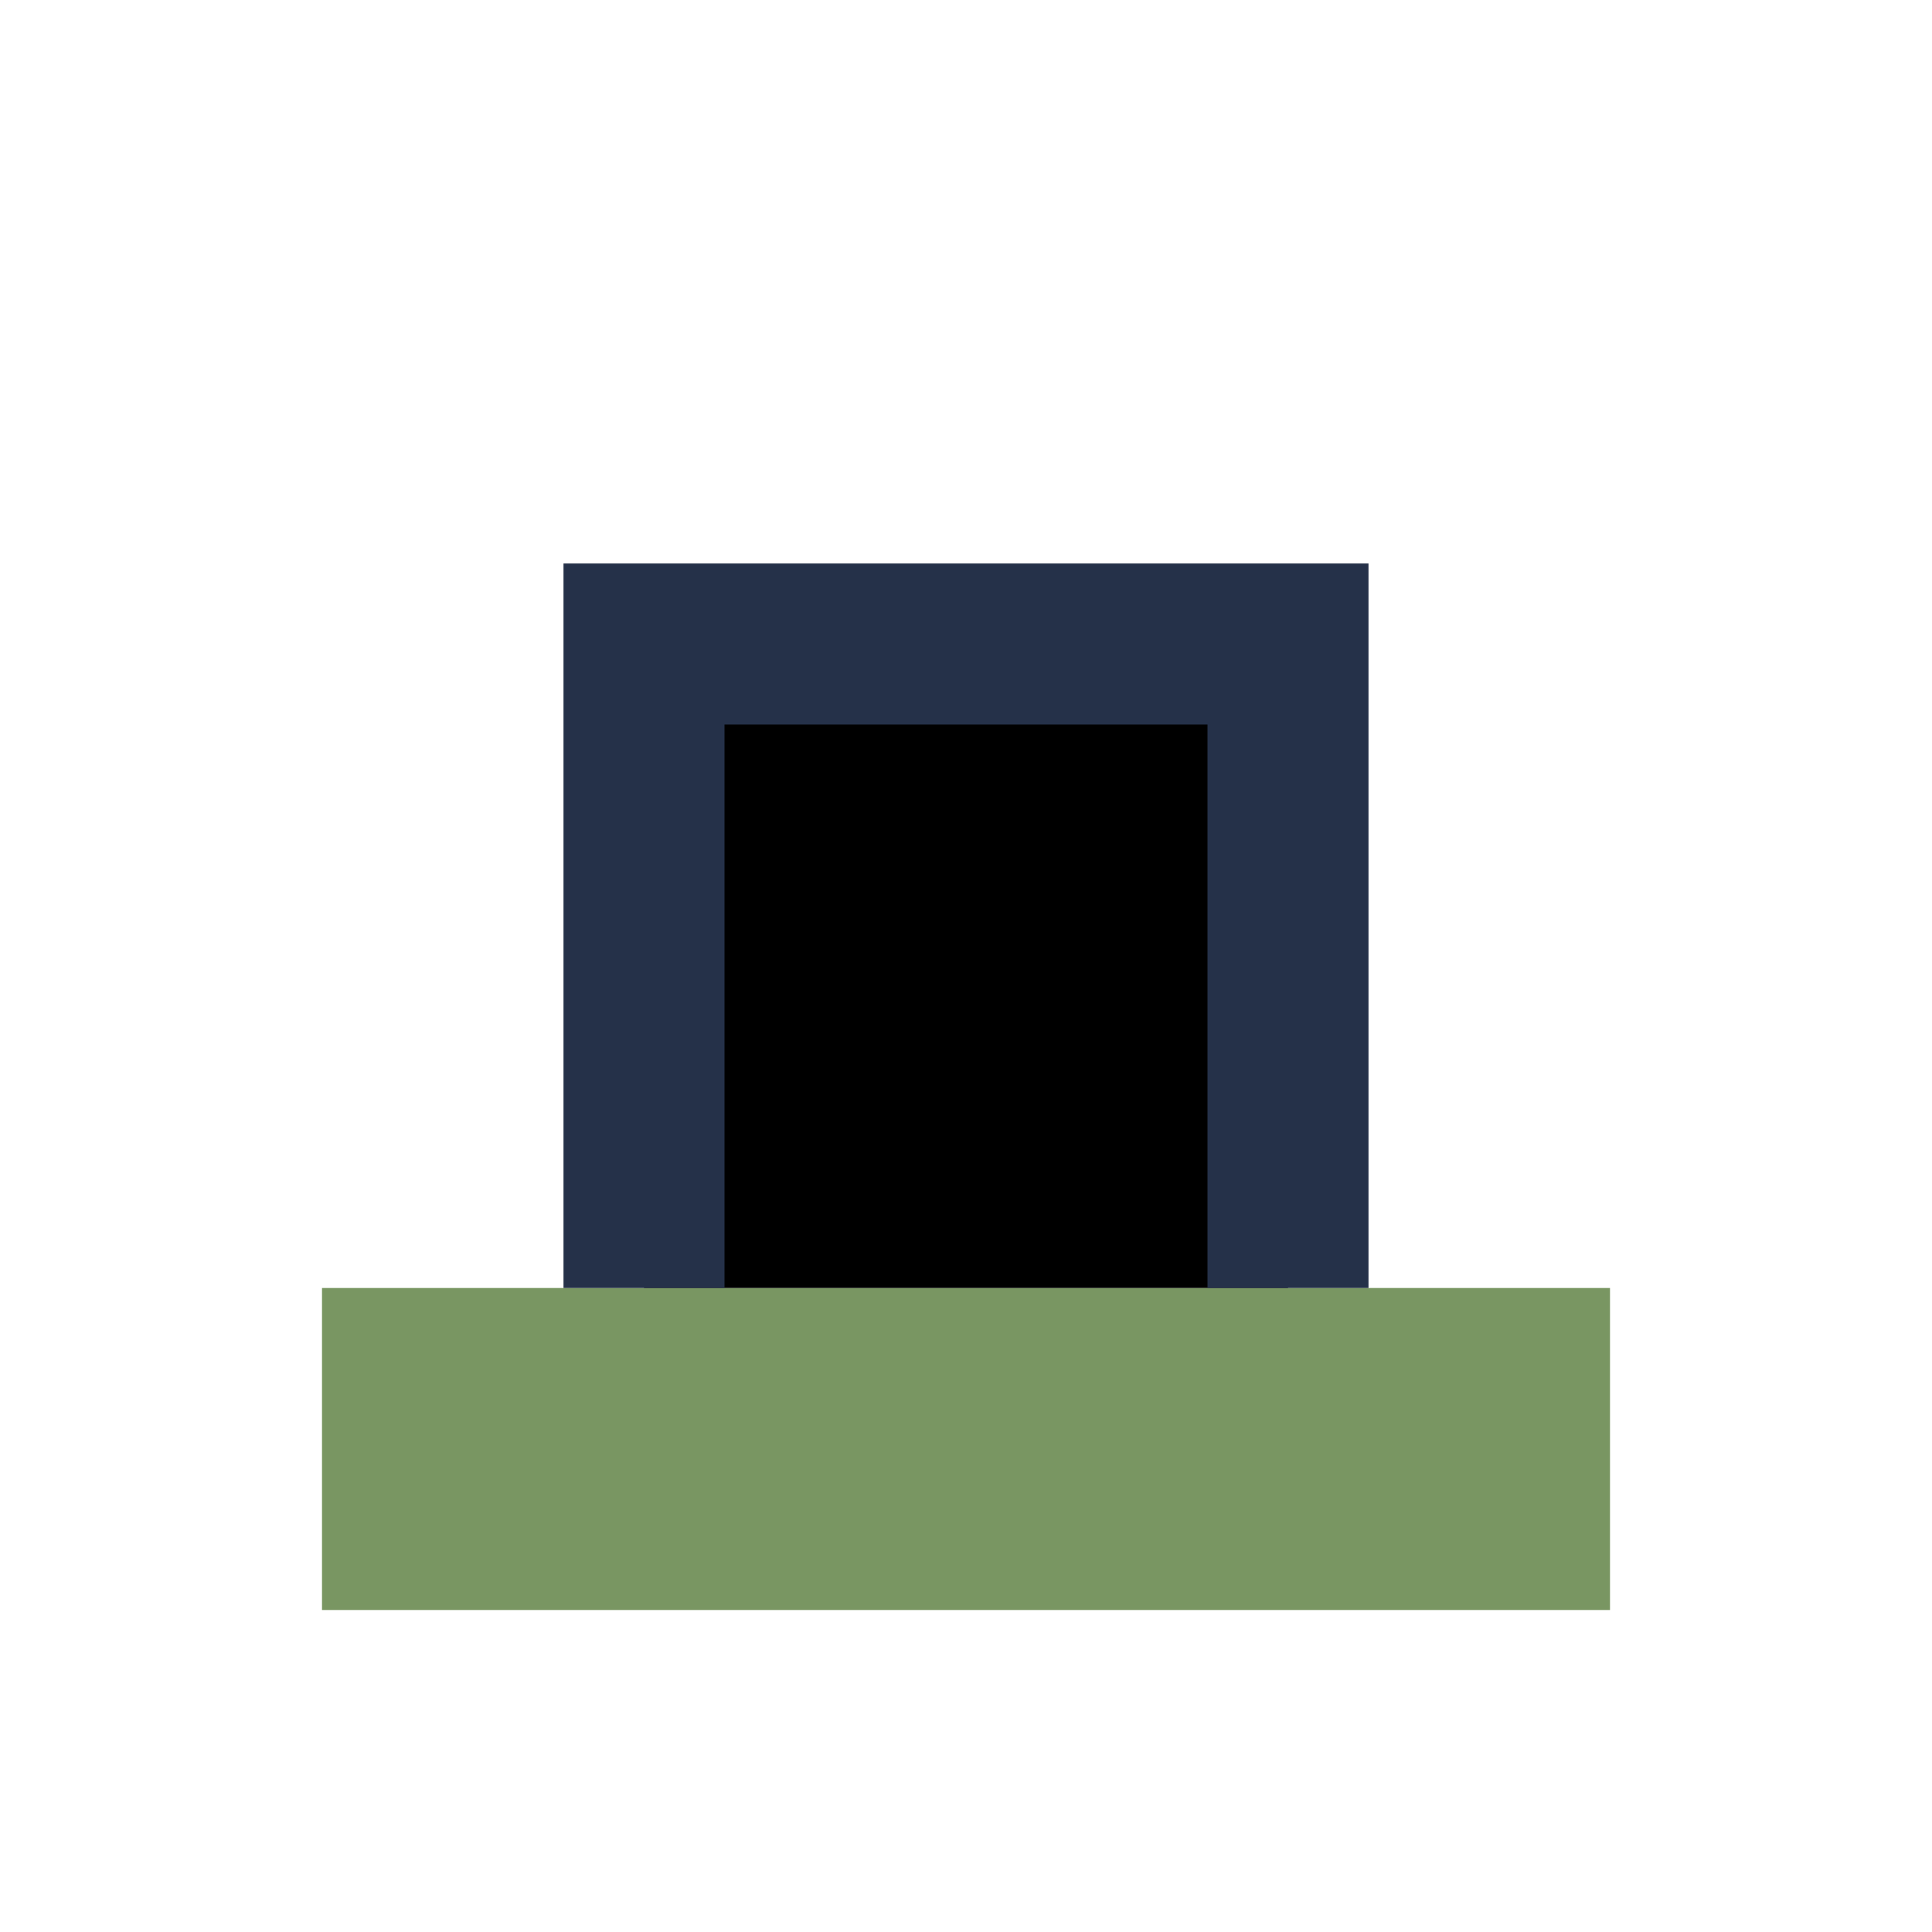 <?xml version="1.0" encoding="UTF-8"?>
<svg xmlns="http://www.w3.org/2000/svg" width="24" height="24" viewBox="0 0 24 24"><rect x="4" y="16" width="16" height="4" fill="#799662"/><path d="M8 16V8h8v8" stroke="#253149" stroke-width="2"/></svg>